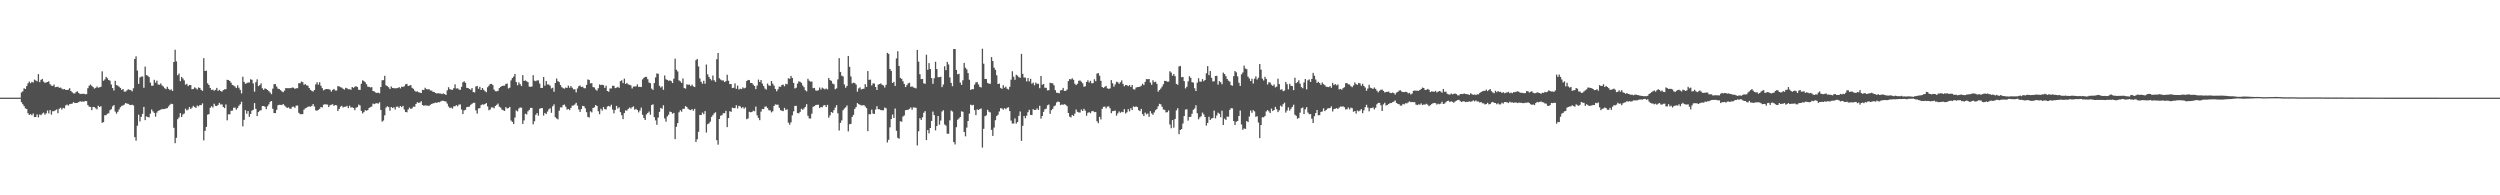 <svg xmlns="http://www.w3.org/2000/svg" width="1920" height="150"><path fill="#4f4f4f" d="M0 75h1v1H0zM1 75h1v1H1zM2 75h1v1H2zM3 75h1v1H3zM4 75h1v1H4zM5 75h1v1H5zM6 75h1v1H6zM7 75h1v1H7zM8 75h1v1H8zM9 75h1v1H9zM10 75h1v1H10zM11 75h1v1H11zM12 75h1v1H12zM13 75h1v1H13zM14 75h1v1H14zM15 74.945h1v1H15zM16 70.979h1v7.519H16zM17 70.125h1v9.879H17zM18 67.772h1v13.685H18zM19 68.367h1v14.816H19zM20 66.161h1v17.549H20zM21 64.073h1v22.863H21zM22 62.595h1v25.697H22zM23 63.888h1v23.802H23zM24 62.819h1v25.706H24zM25 63.393h1v23.804H25zM26 61.141h1v28.814H26zM27 61.777h1v28.013H27zM28 62.464h1v25.381H28zM29 56.93h1v33.225H29zM30 63.075h1v24.9H30zM31 61.349h1v27.132H31zM32 60.59h1v26.674H32zM33 62.663h1v23.799H33zM34 63.645h1v24.406H34zM35 63.274h1v23.818H35zM36 62.954h1v21.943H36zM37 62.425h1v24.662H37zM38 64.68h1v19.828H38zM39 65.719h1v22.346H39zM40 66h1v19.428H40zM41 64.945h1v20.451H41zM42 66.991h1v17.72H42zM43 66.779h1v17.304H43zM44 66.536h1v20.41H44zM45 67.438h1v16.139H45zM46 67.202h1v15.525H46zM47 68.06h1v16.049H47zM48 68.671h1v14.15H48zM49 68.33h1v14.93H49zM50 69.093h1v11.852H50zM51 69.141h1v11.19H51zM52 68.88h1v12.197H52zM53 67.756h1v12.307H53zM54 69.903h1v9.92H54zM55 70.894h1v8.627H55zM56 71.672h1v6.766H56zM57 71.793h1v7.375H57zM58 70.564h1v8.565H58zM59 70.141h1v8.826H59zM60 71.427h1v7.004H60zM61 72.224h1v5.502H61zM62 72.061h1v6.077H62zM63 72.105h1v5.821H63zM64 71.951h1v6.171H64zM65 72.414h1v5.079H65zM66 72.224h1v5.438H66zM67 67.742h1v12.93H67zM68 65.865h1v16.1H68zM69 64.929h1v17.182H69zM70 65.87h1v18.693H70zM71 66.847h1v15.26H71zM72 68.035h1v14.25H72zM73 67.465h1v15.681H73zM74 66.392h1v17.622H74zM75 67.394h1v13.827H75zM76 67.023h1v15.154H76zM77 66.646h1v14.894H77zM78 54.765h1v39.535H78zM79 62.027h1v31.756H79zM80 61.047h1v27.482H80zM81 59.035h1v29.441H81zM82 60.111h1v27.26H82zM83 61.43h1v25.571H83zM84 62.006h1v22.699H84zM85 64.929h1v18.938H85zM86 67.568h1v14.115H86zM87 69.498h1v11.215H87zM88 62.045h1v23.68H88zM89 65.339h1v21.968H89zM90 65.804h1v20.085H90zM91 66.598h1v17.471H91zM92 67.516h1v14.871H92zM93 69.088h1v12.213H93zM94 68.365h1v12.625H94zM95 70.292h1v10.053H95zM96 70.374h1v8.723H96zM97 69.365h1v10.188H97zM98 68.571h1v11.192H98zM99 68.958h1v11.538H99zM100 69.246h1v11.481H100zM101 70.159h1v10.245H101zM102 67.776h1v13.223H102zM103 45.298h1v60.018H103zM104 43.279h1v64.747H104zM105 54.181h1v42.392H105zM106 64.435h1v23.61H106zM107 59.457h1v33.825H107zM108 58.9h1v30.794H108zM109 58.662h1v28.773H109zM110 67.399h1v14.708H110zM111 51.155h1v41.119H111zM112 57.706h1v31.673H112zM113 58.111h1v31.797H113zM114 59.209h1v30.973H114zM115 63.435h1v23.854H115zM116 65.829h1v18.231H116zM117 65.81h1v19.737H117zM118 61.281h1v25.45H118zM119 63.469h1v26.061H119zM120 61.97h1v24.486H120zM121 64.87h1v20.272H121zM122 65.083h1v19.636H122zM123 64.05h1v20.188H123zM124 65.636h1v18.041H124zM125 66.467h1v17.414H125zM126 67.747h1v15.926H126zM127 68.452h1v14.866H127zM128 66.682h1v16.342H128zM129 68.264h1v13.477H129zM130 69.214h1v11.263H130zM131 68.623h1v11.051H131zM132 69.855h1v10.064H132zM133 47.612h1v50.533H133zM134 38.189h1v71.804H134zM135 47.15h1v58.661H135zM136 57.795h1v33.763H136zM137 56.543h1v33.648H137zM138 62.286h1v24.587H138zM139 59.138h1v30.712H139zM140 60.249h1v27.636H140zM141 61.766h1v25.422H141zM142 65.012h1v18.51H142zM143 64.384h1v20.405H143zM144 66.165h1v17.993H144zM145 65.284h1v16.999H145zM146 65.346h1v18.412H146zM147 68.573h1v14.099H147zM148 68.324h1v12.973H148zM149 67.053h1v15.198H149zM150 67.763h1v15.152H150zM151 68.703h1v12.328H151zM152 67.168h1v14.53H152zM153 67.538h1v13.152H153zM154 69.019h1v11.71H154zM155 69.717h1v9.68H155zM156 44.637h1v63.214H156zM157 54.527h1v46.001H157zM158 54.275h1v43.198H158zM159 63.977h1v24.072H159zM160 65.261h1v22.374H160zM161 67.516h1v15.262H161zM162 69.061h1v12.502H162zM163 68.804h1v13.765H163zM164 69.674h1v9.991H164zM165 68.951h1v12.346H165zM166 67.486h1v13.994H166zM167 69.731h1v10.847H167zM168 68.99h1v10.018H168zM169 69.903h1v10.359H169zM170 70.377h1v9.803H170zM171 69.15h1v13.017H171zM172 68.589h1v14.456H172zM173 68.507h1v11.701H173zM174 61.283h1v31.14H174zM175 61.459h1v26.354H175zM176 62.183h1v25.649H176zM177 63.549h1v21.561H177zM178 65.213h1v19.714H178zM179 65.698h1v17.02H179zM180 66.456h1v16.184H180zM181 67.625h1v16.587H181zM182 65.511h1v17.496H182zM183 67.385h1v13.802H183zM184 69.04h1v11.044H184zM185 71.716h1v6.409H185zM186 58.921h1v38.08H186zM187 62.865h1v29.178H187zM188 64.368h1v20.263H188zM189 63.915h1v23.429H189zM190 63.354h1v21.932H190zM191 63.377h1v26.326H191zM192 60.894h1v26.661H192zM193 61.281h1v23.706H193zM194 64.055h1v20.272H194zM195 70.395h1v8.826H195zM196 63.116h1v20.474H196zM197 60.928h1v28.196H197zM198 66.14h1v19.943H198zM199 65.364h1v19.673H199zM200 63.984h1v20.625H200zM201 67.774h1v13.701H201zM202 69.042h1v12.369H202zM203 67.861h1v14.108H203zM204 68.344h1v15.539H204zM205 69.088h1v12.527H205zM206 70.031h1v10.137H206zM207 71.043h1v7.127H207zM208 72.345h1v5.225H208zM209 68.09h1v15.484H209zM210 64.68h1v22.174H210zM211 64.556h1v22.33H211zM212 66.47h1v17.844H212zM213 68.111h1v12.751H213zM214 68.39h1v12.115H214zM215 69.234h1v11.325H215zM216 70.184h1v10.513H216zM217 70.818h1v9.059H217zM218 69.559h1v11.469H218zM219 67.641h1v14.326H219zM220 67.74h1v15.258H220zM221 67.751h1v14.662H221zM222 67.715h1v15.633H222zM223 67.655h1v15.965H223zM224 67.17h1v14.85H224zM225 67.383h1v14.559H225zM226 68.253h1v14.591H226zM227 67.728h1v13.424H227zM228 67.781h1v13.248H228zM229 63.899h1v22.71H229zM230 63.961h1v23.735H230zM231 62.631h1v25.065H231zM232 63.075h1v24.543H232zM233 65.101h1v19.139H233zM234 64.59h1v18.585H234zM235 65.52h1v17.23H235zM236 65.863h1v16.184H236zM237 67.584h1v14.15H237zM238 69.026h1v12.927H238zM239 69.768h1v11.481H239zM240 70.308h1v9.62H240zM241 69.118h1v12.584H241zM242 64.819h1v19.911H242zM243 63.107h1v21.952H243zM244 65.002h1v19.38H244zM245 63.178h1v20.435H245zM246 65.82h1v16.358H246zM247 67.701h1v14.884H247zM248 69.374h1v11.037H248zM249 68.754h1v11.309H249zM250 68.34h1v11.813H250zM251 68.422h1v11.902H251zM252 68.525h1v13.692H252zM253 68.923h1v11.875H253zM254 70.347h1v10.087H254zM255 69.012h1v11.076H255zM256 68.296h1v13.012H256zM257 69.493h1v11.172H257zM258 69.521h1v11.378H258zM259 66.216h1v19.075H259zM260 66.291h1v17.432H260zM261 66.948h1v15.008H261zM262 67.321h1v13.944H262zM263 68.2h1v14.349H263zM264 68.816h1v13.227H264zM265 67.406h1v14.553H265zM266 67.811h1v13.504H266zM267 68.543h1v14.472H267zM268 68.44h1v12.758H268zM269 68.967h1v13.598H269zM270 66.801h1v15.603H270zM271 67.49h1v15.45H271zM272 66.637h1v18.006H272zM273 66.197h1v16.493H273zM274 66.843h1v15.452H274zM275 68.896h1v11.46H275zM276 69.056h1v11.943H276zM277 64.286h1v20.865H277zM278 61.67h1v25.436H278zM279 62.249h1v23.87H279zM280 63.155h1v21.437H280zM281 64.643h1v20.465H281zM282 66.566h1v17.97H282zM283 66.698h1v16.196H283zM284 67.154h1v15.141H284zM285 66.92h1v14.871H285zM286 69.894h1v9.668H286zM287 70.244h1v9.732H287zM288 71.011h1v8.434H288zM289 71.439h1v7.787H289zM290 71.098h1v8.517H290zM291 71.69h1v6.825H291zM292 66.827h1v17.599H292zM293 61.649h1v31.779H293zM294 61.544h1v31.048H294zM295 58.207h1v30.362H295zM296 65.517h1v17.125H296zM297 66.222h1v15.386H297zM298 67.03h1v15.225H298zM299 68.427h1v16.56H299zM300 66.389h1v15.798H300zM301 67.552h1v15.431H301zM302 67.719h1v14.674H302zM303 67.813h1v16.326H303zM304 67.793h1v14.193H304zM305 67.584h1v14.294H305zM306 66.852h1v15.988H306zM307 67.873h1v13.52H307zM308 66.538h1v15.766H308zM309 66.763h1v14.55H309zM310 66.238h1v17.906H310zM311 64.714h1v21.316H311zM312 64.428h1v21.859H312zM313 66.069h1v18.025H313zM314 65.664h1v16.976H314zM315 65.327h1v18.315H315zM316 67.445h1v15.743H316zM317 68.184h1v13.708H317zM318 69.624h1v12.374H318zM319 70.443h1v9.423H319zM320 70.155h1v8.4H320zM321 70.85h1v8.125H321zM322 71.127h1v7.695H322zM323 71.459h1v6.303H323zM324 68.953h1v11.68H324zM325 69.159h1v12.099H325zM326 67.362h1v13.548H326zM327 68.408h1v12.637H327zM328 68.669h1v12.497H328zM329 68.461h1v12.891H329zM330 69.473h1v10.998H330zM331 69.571h1v10.265H331zM332 70.461h1v9.02H332zM333 70.672h1v8.46H333zM334 71.411h1v7.317H334zM335 71.821h1v7.214H335zM336 71.519h1v6.878H336zM337 71.803h1v6.809H337zM338 71.841h1v6.102H338zM339 72.269h1v5.102H339zM340 71.727h1v5.695H340zM341 72.253h1v5.534H341zM342 72.899h1v5.09H342zM343 69.367h1v10.204H343zM344 66.975h1v14.779H344zM345 68.397h1v14.607H345zM346 68.912h1v13.664H346zM347 69.003h1v14.413H347zM348 67.747h1v13.946H348zM349 64.776h1v16.773H349zM350 67.982h1v12.795H350zM351 67.804h1v13.818H351zM352 68.749h1v11.604H352zM353 68.994h1v11.176H353zM354 66.66h1v17.482H354zM355 63.185h1v24.422H355zM356 62.485h1v22.298H356zM357 63.611h1v20.698H357zM358 67.465h1v14.788H358zM359 67.584h1v14.486H359zM360 68.312h1v13.621H360zM361 68.937h1v11.593H361zM362 67.621h1v12.103H362zM363 70.729h1v8.27H363zM364 70.949h1v7.974H364zM365 66.403h1v18.363H365zM366 66.012h1v21.296H366zM367 68.184h1v15.116H367zM368 66.673h1v16.395H368zM369 69.099h1v11.637H369zM370 67.58h1v12.554H370zM371 68.939h1v11.499H371zM372 70.061h1v9.794H372zM373 70.802h1v8.336H373zM374 67.042h1v14.688H374zM375 65.804h1v18.869H375zM376 64.508h1v19.538H376zM377 64.405h1v18.086H377zM378 65.373h1v17.091H378zM379 68.806h1v14.404H379zM380 70.058h1v11.325H380zM381 70.134h1v10.407H381zM382 69.736h1v9.849H382zM383 67.651h1v14.326H383zM384 66.753h1v15.869H384zM385 66.06h1v18.096H385zM386 65.774h1v18.917H386zM387 65.806h1v19.412H387zM388 64.497h1v17.784H388zM389 64.08h1v19.279H389zM390 67.941h1v15.049H390zM391 67.348h1v14.747H391zM392 61.759h1v30.817H392zM393 59.908h1v33.703H393zM394 58.763h1v36.494H394zM395 56.772h1v33.568H395zM396 63.034h1v21.783H396zM397 65.497h1v20.069H397zM398 63.302h1v19.977H398zM399 64.714h1v17.826H399zM400 66.101h1v16.654H400zM401 57.685h1v37.487H401zM402 62.162h1v30.284H402zM403 61.759h1v25.592H403zM404 62.423h1v25.489H404zM405 63.139h1v22.383H405zM406 66.52h1v17.867H406zM407 66.648h1v16.219H407zM408 66.405h1v16.509H408zM409 57.749h1v37.716H409zM410 61.965h1v31.172H410zM411 62.384h1v25.805H411zM412 61.686h1v25.164H412zM413 61.734h1v27.084H413zM414 64.224h1v19.348H414zM415 67.596h1v15.379H415zM416 67.504h1v15.573H416zM417 59.161h1v29.599H417zM418 65.769h1v20.968H418zM419 62.199h1v25.397H419zM420 64.815h1v20.893H420zM421 64.945h1v19.059H421zM422 65.799h1v17.327H422zM423 67.944h1v18.698H423zM424 67.367h1v14.257H424zM425 70.432h1v9.751H425zM426 63.714h1v26.358H426zM427 60.324h1v30.632H427zM428 62.327h1v29.396H428zM429 63.089h1v21.913H429zM430 65.323h1v17.159H430zM431 66.969h1v15.502H431zM432 67.728h1v12.955H432zM433 68.122h1v12.161H433zM434 67.25h1v14.699H434zM435 67.534h1v16.649H435zM436 65.746h1v17.949H436zM437 67.376h1v17.201H437zM438 66.08h1v16.823H438zM439 67.36h1v13.811H439zM440 68.607h1v12.399H440zM441 68.562h1v11.682H441zM442 70.974h1v7.995H442zM443 67.964h1v13.211H443zM444 66.183h1v17.91H444zM445 65.655h1v20.293H445zM446 66.82h1v16.967H446zM447 66.634h1v14.694H447zM448 67.676h1v13.875H448zM449 67.822h1v15.303H449zM450 65.176h1v21.019H450zM451 61.047h1v28.725H451zM452 61.388h1v28.908H452zM453 64.062h1v21.506H453zM454 63.844h1v22.479H454zM455 66.85h1v16.107H455zM456 67.152h1v15.267H456zM457 68.745h1v11.911H457zM458 69.612h1v11.79H458zM459 67.756h1v17.677H459zM460 64.815h1v22.877H460zM461 65.355h1v18.144H461zM462 65.101h1v19.851H462zM463 65.387h1v16.883H463zM464 67.458h1v16.42H464zM465 65.824h1v18.203H465zM466 69.894h1v11.93H466zM467 70.436h1v10.945H467zM468 67.962h1v13.976H468zM469 67.923h1v12.495H469zM470 65.916h1v18.276H470zM471 65.895h1v21.126H471zM472 67.701h1v16.777H472zM473 67.344h1v13.953H473zM474 66.648h1v16.718H474zM475 67.502h1v14.919H475zM476 62.309h1v23.788H476zM477 61.622h1v26.876H477zM478 63.835h1v27.665H478zM479 60.402h1v26.45H479zM480 64.522h1v20.259H480zM481 63.707h1v21.293H481zM482 64.819h1v18.84H482zM483 65.147h1v17.436H483zM484 65.598h1v17.828H484zM485 67.948h1v14.383H485zM486 66.508h1v15.223H486zM487 66.364h1v17.935H487zM488 66.371h1v17.237H488zM489 64.826h1v19.7H489zM490 66.726h1v19.577H490zM491 66.687h1v18.196H491zM492 66.843h1v15.811H492zM493 60.956h1v27.228H493zM494 59.795h1v30.799H494zM495 59.054h1v33.108H495zM496 59.024h1v28.91H496zM497 60.814h1v25.985H497zM498 63.38h1v22.314H498zM499 63.915h1v24.184H499zM500 68.067h1v12.614H500zM501 69.035h1v11.076H501zM502 63.787h1v26.187H502zM503 59.464h1v32.978H503zM504 56.371h1v39.46H504zM505 56.68h1v33.614H505zM506 65.826h1v20.11H506zM507 67.218h1v15.699H507zM508 66.307h1v17.235H508zM509 68.992h1v11.859H509zM510 57.951h1v33.028H510zM511 60.926h1v32.511H511zM512 61.411h1v28.038H512zM513 62.045h1v26.093H513zM514 61.702h1v24.033H514zM515 62.292h1v23.783H515zM516 63.808h1v23.557H516zM517 60.471h1v26.265H517zM518 45.055h1v61.79H518zM519 53.54h1v43.797H519zM520 54.895h1v39.627H520zM521 61.697h1v24.575H521zM522 62.512h1v22.172H522zM523 63.691h1v22.049H523zM524 60.187h1v23.426H524zM525 67.623h1v15.951H525zM526 68.065h1v13.422H526zM527 64.76h1v17.471H527zM528 65.133h1v18.441H528zM529 64.909h1v19.343H529zM530 66.096h1v18.416H530zM531 64.957h1v18.853H531zM532 66.286h1v18.764H532zM533 66.859h1v16.764H533zM534 46.248h1v62.79H534zM535 45.268h1v61.685H535zM536 50.983h1v50.245H536zM537 60.276h1v28.009H537zM538 62.769h1v25.594H538zM539 64.318h1v22.136H539zM540 62.027h1v25.697H540zM541 64.309h1v21.041H541zM542 49.546h1v52.236H542zM543 57.108h1v38.265H543zM544 59.065h1v35.724H544zM545 60.617h1v32.843H545zM546 61.768h1v27.979H546zM547 58.003h1v30.455H547zM548 61.626h1v25.45H548zM549 62.899h1v23.298H549zM550 45.479h1v62.172H550zM551 40.716h1v70.375H551zM552 60.086h1v31.286H552zM553 61.127h1v27.741H553zM554 61.858h1v26.564H554zM555 61.75h1v25.239H555zM556 63.034h1v23.88H556zM557 62.354h1v22.767H557zM558 57.381h1v40.266H558zM559 62.027h1v28.654H559zM560 64.581h1v20.833H560zM561 64.547h1v21.387H561zM562 67.635h1v15.065H562zM563 67.362h1v15.674H563zM564 64.037h1v18.984H564zM565 68.184h1v12.683H565zM566 65.758h1v17.544H566zM567 68.706h1v12.568H567zM568 68.122h1v13.596H568zM569 68.436h1v14.69H569zM570 67.124h1v15.095H570zM571 67.907h1v15.621H571zM572 67.374h1v15.118H572zM573 62.26h1v29.291H573zM574 61.393h1v29.579H574zM575 61.535h1v24.346H575zM576 63.689h1v22.564H576zM577 63.746h1v22.259H577zM578 64.952h1v20.018H578zM579 66.055h1v19.423H579zM580 68.438h1v13.436H580zM581 65.698h1v22.932H581zM582 61.114h1v29.439H582zM583 62.924h1v29.375H583zM584 61.43h1v24.273H584zM585 64.188h1v19.547H585zM586 66.023h1v17.771H586zM587 68.005h1v13.928H587zM588 68.804h1v12.98H588zM589 64.178h1v18.844H589zM590 65.563h1v19.146H590zM591 65.925h1v18.878H591zM592 62.201h1v24.108H592zM593 64.256h1v21.206H593zM594 65.813h1v15.603H594zM595 68.287h1v11.872H595zM596 70.088h1v10.341H596zM597 68.559h1v11.84H597zM598 66.525h1v16.29H598zM599 66.666h1v17.906H599zM600 65.234h1v19.876H600zM601 64.97h1v20.364H601zM602 66.245h1v16.58H602zM603 64.348h1v20.124H603zM604 64.739h1v19.24H604zM605 60.093h1v34.111H605zM606 60.528h1v35.26H606zM607 58.305h1v35.644H607zM608 59.928h1v28.645H608zM609 63.65h1v21.831H609zM610 67.93h1v13.404H610zM611 67.387h1v13.93H611zM612 64.204h1v22.57H612zM613 62.439h1v24.662H613zM614 62.823h1v23.095H614zM615 63.643h1v19.879H615zM616 65.632h1v18.672H616zM617 66.994h1v16.287H617zM618 69.317h1v12.772H618zM619 70.125h1v9.904H619zM620 60.542h1v28.325H620zM621 62.002h1v28.954H621zM622 62.725h1v28.309H622zM623 62.643h1v24.642H623zM624 67.749h1v14.28H624zM625 67.477h1v14.051H625zM626 69.443h1v11.27H626zM627 69.727h1v10.762H627zM628 69.285h1v11.151H628zM629 67.207h1v15.805H629zM630 68.752h1v13.39H630zM631 67.259h1v15.187H631zM632 67.982h1v12.994H632zM633 68.603h1v12.092H633zM634 67.932h1v14.241H634zM635 68.665h1v11.87H635zM636 59.846h1v30.558H636zM637 61.482h1v27.153H637zM638 62.093h1v23.969H638zM639 64.16h1v22.472H639zM640 64.735h1v19.872H640zM641 68.525h1v14.115H641zM642 67.863h1v12.909H642zM643 60.963h1v26.052H643zM644 44.632h1v55.621H644zM645 55.227h1v39.153H645zM646 58.12h1v34.365H646zM647 58.704h1v26.001H647zM648 64.881h1v18.448H648zM649 67.36h1v15.056H649zM650 66h1v14.999H650zM651 42.961h1v57.977H651zM652 51.286h1v44.166H652zM653 58.704h1v36.434H653zM654 64.041h1v25.763H654zM655 63.48h1v24.749H655zM656 63.817h1v19.819H656zM657 64.918h1v17.322H657zM658 70.418h1v8.762H658zM659 67.882h1v12.113H659zM660 67.088h1v13.376H660zM661 68.697h1v12.287H661zM662 68.287h1v12.639H662zM663 68.104h1v12.6H663zM664 64.636h1v17.109H664zM665 66.763h1v16.29H665zM666 54.57h1v46.13H666zM667 61.315h1v26.393H667zM668 61.118h1v26.626H668zM669 65.636h1v18.581H669zM670 64.062h1v23.147H670zM671 64.151h1v23.385H671zM672 66.806h1v17.32H672zM673 69.113h1v12.442H673zM674 64.996h1v18.846H674zM675 64.577h1v19.345H675zM676 64.071h1v20.522H676zM677 65.131h1v19.556H677zM678 65.6h1v19.08H678zM679 67.241h1v15.365H679zM680 65.11h1v18.098H680zM681 40.624h1v68.766H681zM682 41.384h1v65.969H682zM683 52.929h1v44.864H683zM684 54.417h1v37.011H684zM685 63.748h1v24.218H685zM686 62.821h1v27.789H686zM687 65.987h1v17.345H687zM688 44.836h1v55.628H688zM689 39.301h1v66.514H689zM690 50.684h1v55.839H690zM691 59.802h1v33.335H691zM692 60.576h1v32.93H692zM693 62.43h1v27.057H693zM694 64.481h1v24.182H694zM695 66.886h1v17.727H695zM696 65.376h1v19.041H696zM697 63.979h1v20.355H697zM698 63.581h1v19.968H698zM699 66.728h1v15.807H699zM700 66.3h1v17.981H700zM701 67.14h1v15.319H701zM702 67.408h1v15.187H702zM703 67.905h1v14.907H703zM704 38.345h1v73.378H704zM705 47.342h1v53.488H705zM706 57.01h1v33.747H706zM707 60.777h1v31.318H707zM708 60.651h1v29.476H708zM709 64.011h1v22.545H709zM710 64.357h1v20.982H710zM711 42.052h1v65.58H711zM712 53.632h1v46.281H712zM713 48.463h1v53.98H713zM714 52.995h1v45.285H714zM715 59.976h1v32.884H715zM716 64.339h1v21.392H716zM717 60.114h1v28.302H717zM718 47.401h1v52.767H718zM719 53.057h1v43.694H719zM720 59.294h1v29.783H720zM721 59.262h1v36.473H721zM722 58.949h1v33.607H722zM723 66.911h1v18.746H723zM724 64.941h1v19.762H724zM725 50.899h1v44.713H725zM726 53.929h1v42.564H726zM727 47.532h1v55.1H727zM728 49.505h1v53.266H728zM729 59.489h1v32.932H729zM730 63.638h1v21.252H730zM731 66.213h1v19.437H731zM732 37.64h1v71.483H732zM733 37.704h1v73.25H733zM734 53.728h1v43.96H734zM735 57.012h1v34.93H735zM736 56.687h1v34.294H736zM737 63.387h1v26.484H737zM738 65.236h1v20.282H738zM739 61.626h1v24.239H739zM740 48.299h1v53.021H740zM741 52.004h1v52.717H741zM742 53.281h1v44.697H742zM743 56.188h1v36.736H743zM744 61.242h1v26.011H744zM745 69.077h1v11.3H745zM746 68.401h1v12.525H746zM747 68.518h1v12.021H747zM748 64.959h1v19.62H748zM749 63.27h1v25.159H749zM750 63.041h1v21.002H750zM751 64.89h1v19.574H751zM752 66.728h1v17.024H752zM753 67.179h1v16.136H753zM754 37.413h1v75.924H754zM755 48.965h1v49.954H755zM756 60.645h1v28.602H756zM757 60.681h1v27.91H757zM758 63.645h1v20.7H758zM759 64.238h1v21.554H759zM760 64.371h1v21.964H760zM761 43.842h1v55.894H761zM762 46.87h1v57.53H762zM763 51.991h1v45.999H763zM764 53.584h1v38.753H764zM765 57.827h1v31.385H765zM766 64.508h1v23.612H766zM767 64.217h1v21.41H767zM768 67.461h1v15.619H768zM769 68.269h1v15.019H769zM770 65.444h1v18.782H770zM771 67.387h1v15.69H771zM772 66.511h1v17.343H772zM773 68.145h1v14.621H773zM774 68.747h1v13.646H774zM775 66.655h1v18.631H775zM776 61.169h1v31.437H776zM777 54.749h1v40.101H777zM778 58.871h1v36.022H778zM779 61.283h1v29.659H779zM780 57.39h1v37.523H780zM781 58.129h1v35.557H781zM782 59.276h1v29.682H782zM783 59.72h1v25.878H783zM784 41.393h1v66.78H784zM785 56.738h1v39.872H785zM786 59.473h1v29.629H786zM787 59.66h1v31.149H787zM788 62.508h1v26.313H788zM789 59.93h1v26.255H789zM790 62.535h1v21.81H790zM791 60.516h1v27.773H791zM792 64.245h1v24.129H792zM793 63.451h1v20.414H793zM794 65.508h1v18.911H794zM795 63.384h1v21.012H795zM796 64.382h1v18.856H796zM797 64.327h1v20.128H797zM798 67.744h1v13.504H798zM799 58.369h1v32.758H799zM800 65.009h1v24.056H800zM801 64.46h1v21.41H801zM802 67.394h1v16.542H802zM803 67.44h1v16.017H803zM804 69.418h1v11.501H804zM805 69.262h1v11.035H805zM806 63.551h1v23.877H806zM807 63.837h1v20.803H807zM808 63.977h1v19.631H808zM809 65.529h1v16.136H809zM810 69.244h1v11.707H810zM811 71.223h1v7.469H811zM812 71.278h1v6.642H812zM813 71.69h1v6.667H813zM814 69.418h1v11.316H814zM815 69.166h1v11.039H815zM816 67.484h1v12.989H816zM817 69.77h1v10.24H817zM818 69.798h1v10.707H818zM819 68.761h1v12.818H819zM820 62.26h1v24.541H820zM821 60.704h1v28.828H821zM822 60.958h1v29.258H822zM823 60.12h1v28.167H823zM824 61.304h1v27.807H824zM825 64.304h1v22.969H825zM826 65.307h1v18.814H826zM827 64.291h1v21.607H827zM828 61.997h1v24.39H828zM829 61.814h1v24.589H829zM830 62.73h1v21.369H830zM831 63.982h1v21.254H831zM832 66.637h1v16.935H832zM833 66.252h1v18.762H833zM834 63h1v25.887H834zM835 61.629h1v25.047H835zM836 63.309h1v22.82H836zM837 62.045h1v24.93H837zM838 64.021h1v21.481H838zM839 63.796h1v21.414H839zM840 60.867h1v25.319H840zM841 62.357h1v23.616H841zM842 56.513h1v36.555H842zM843 56.101h1v38.535H843zM844 58.143h1v31.586H844zM845 62.068h1v29.664H845zM846 66.811h1v16.819H846zM847 67.538h1v14.502H847zM848 66.682h1v15.166H848zM849 65.968h1v17.263H849zM850 67.854h1v14.01H850zM851 68.264h1v13.404H851zM852 67.907h1v15.244H852zM853 61.565h1v25.363H853zM854 63.963h1v21.431H854zM855 66.573h1v18.59H855zM856 64.842h1v20.119H856zM857 62.755h1v26.077H857zM858 63.148h1v23.932H858zM859 64.375h1v21.22H859zM860 63.165h1v23.465H860zM861 61.75h1v24.127H861zM862 64.387h1v21.783H862zM863 66.243h1v17.578H863zM864 65.279h1v21.902H864zM865 65.435h1v20.769H865zM866 66.186h1v17.679H866zM867 65.263h1v20.284H867zM868 66.797h1v16.29H868zM869 65.229h1v19.325H869zM870 68.486h1v13.285H870zM871 68.811h1v13.342H871zM872 67.296h1v14.443H872zM873 66.863h1v15.365H873zM874 66.817h1v17.816H874zM875 66.554h1v18.78H875zM876 65.861h1v17.757H876zM877 64.293h1v23.346H877zM878 65.307h1v23.85H878zM879 62.862h1v23.621H879zM880 60.745h1v27.061H880zM881 60.851h1v26.345H881zM882 60.679h1v29.064H882zM883 63.407h1v21.991H883zM884 65.144h1v21.994H884zM885 61.633h1v26.512H885zM886 63.107h1v23.287H886zM887 62.698h1v21.932H887zM888 64.387h1v19.277H888zM889 70.363h1v11.316H889zM890 69.166h1v10.554H890zM891 67.973h1v12.142H891zM892 66.508h1v15.525H892zM893 64.65h1v19.48H893zM894 62.093h1v22.264H894zM895 62.148h1v24.161H895zM896 62.748h1v23.417H896zM897 62.686h1v22.161H897zM898 54.719h1v40.913H898zM899 55.724h1v42.788H899zM900 58.177h1v34.033H900zM901 56.895h1v41.149H901zM902 58.511h1v32.85H902zM903 64.4h1v20.398H903zM904 65.064h1v18.089H904zM905 51.057h1v51.994H905zM906 50.581h1v49.281H906zM907 59.31h1v39.817H907zM908 59.079h1v35.791H908zM909 62.286h1v26.841H909zM910 67.914h1v16.281H910zM911 66.593h1v17.276H911zM912 62.528h1v30.082H912zM913 58.525h1v31.35H913zM914 59.731h1v29.959H914zM915 63.105h1v24.244H915zM916 63.444h1v20.902H916zM917 67.799h1v15.571H917zM918 69.889h1v11.023H918zM919 63.469h1v23.545H919zM920 60.132h1v31.518H920zM921 62.622h1v27.526H921zM922 62.764h1v26.514H922zM923 60.748h1v25.745H923zM924 62.352h1v25.441H924zM925 61.432h1v28.448H925zM926 56.275h1v40.206H926zM927 50.8h1v43.637H927zM928 57.687h1v31.968H928zM929 54.508h1v37.599H929zM930 59.77h1v31.268H930zM931 62.565h1v28.045H931zM932 62.434h1v22.527H932zM933 58.374h1v32.518H933zM934 58.202h1v30.492H934zM935 64.98h1v21.57H935zM936 62.313h1v25.097H936zM937 63.148h1v26.86H937zM938 64.732h1v20.314H938zM939 55.76h1v40.243H939zM940 56.811h1v34.324H940zM941 58.546h1v33.557H941zM942 60.647h1v28.927H942zM943 61.972h1v27.704H943zM944 62.72h1v21.641H944zM945 65.378h1v17.656H945zM946 65.84h1v17.416H946zM947 58.509h1v34.541H947zM948 54.593h1v41.405H948zM949 55.575h1v37.929H949zM950 58.667h1v34.269H950zM951 63.556h1v25.548H951zM952 66.005h1v18.862H952zM953 57.069h1v38.521H953zM954 55.653h1v44.022H954zM955 50.4h1v48.222H955zM956 52.643h1v46.391H956zM957 53.133h1v39.863H957zM958 58.829h1v34.898H958zM959 60.274h1v29.24H959zM960 62.24h1v22.641H960zM961 60.491h1v26.132H961zM962 64.142h1v20.51H962zM963 60.48h1v25.049H963zM964 58.642h1v31.133H964zM965 61.07h1v28.173H965zM966 59.686h1v34.422H966zM967 49.159h1v56.915H967zM968 53.503h1v42.483H968zM969 60.315h1v29.725H969zM970 61.773h1v28.334H970zM971 58.992h1v30.137H971zM972 60.619h1v24.969H972zM973 64.881h1v19.668H973zM974 63.11h1v22.422H974zM975 63.462h1v23.378H975zM976 65.014h1v18.402H976zM977 65.964h1v19.332H977zM978 64.948h1v19.508H978zM979 67.12h1v14.951H979zM980 66.488h1v17.411H980zM981 60.411h1v25.701H981zM982 64.636h1v20.119H982zM983 68.932h1v12.19H983zM984 68.534h1v13.422H984zM985 70.031h1v10.007H985zM986 69.55h1v9.313H986zM987 62.945h1v23.552H987zM988 64.645h1v20.247H988zM989 68.665h1v13.756H989zM990 64.352h1v20.627H990zM991 65.877h1v17.633H991zM992 66.117h1v16.001H992zM993 69.241h1v11.176H993zM994 59.688h1v28.453H994zM995 63.86h1v25.1H995zM996 63.075h1v28.137H996zM997 61.638h1v28.947H997zM998 64.256h1v22.293H998zM999 66.92h1v16.237H999zM1000 67.783h1v14.827H1000zM1001 63.322h1v24.301H1001zM1002 60.686h1v23.275H1002zM1003 68.614h1v13.69H1003zM1004 61.686h1v24.72H1004zM1005 60.986h1v26.791H1005zM1006 62.917h1v24.621H1006zM1007 60.596h1v30.538H1007zM1008 55.98h1v38.476H1008zM1009 58.184h1v31.039H1009zM1010 61.105h1v25.734H1010zM1011 63.663h1v20.831H1011zM1012 62.771h1v25.736H1012zM1013 63.803h1v24.64H1013zM1014 65.197h1v20.755H1014zM1015 63.354h1v22.257H1015zM1016 64.636h1v18.54H1016zM1017 65.44h1v19.927H1017zM1018 66.538h1v17.924H1018zM1019 66.758h1v16.642H1019zM1020 66.939h1v16.141H1020zM1021 66.113h1v16.887H1021zM1022 67.438h1v14.264H1022zM1023 63.659h1v21.925H1023zM1024 65.353h1v18.416H1024zM1025 64.54h1v18.988H1025zM1026 65.533h1v17.469H1026zM1027 64.874h1v18.844H1027zM1028 68.633h1v14.04H1028zM1029 68.246h1v13.58H1029zM1030 68.898h1v13.046H1030zM1031 67.706h1v13.937H1031zM1032 66.962h1v15.36H1032zM1033 63.936h1v20.142H1033zM1034 63.739h1v20.192H1034zM1035 64.746h1v17.803H1035zM1036 64.925h1v19.089H1036zM1037 66.206h1v16.461H1037zM1038 66.966h1v16.12H1038zM1039 65.584h1v20.261H1039zM1040 63.274h1v21.996H1040zM1041 64.618h1v22.63H1041zM1042 65.112h1v19.794H1042zM1043 63.663h1v21.884H1043zM1044 64.055h1v20.803H1044zM1045 65.865h1v17.906H1045zM1046 64.288h1v22.669H1046zM1047 66.012h1v18.739H1047zM1048 67.227h1v15.125H1048zM1049 69.692h1v10.803H1049zM1050 68.017h1v14.578H1050zM1051 65.076h1v20.414H1051zM1052 67.314h1v15.756H1052zM1053 67.74h1v15.225H1053zM1054 68.285h1v14.175H1054zM1055 67.195h1v16.839H1055zM1056 68.255h1v14.466H1056zM1057 69.681h1v10.394H1057zM1058 70.901h1v8.137H1058zM1059 69.669h1v9.32H1059zM1060 68.955h1v11.879H1060zM1061 68.745h1v16.503H1061zM1062 69.768h1v10.389H1062zM1063 71.027h1v7.883H1063zM1064 70.605h1v10.428H1064zM1065 70.569h1v10.016H1065zM1066 70.285h1v9.657H1066zM1067 71.253h1v7.942H1067zM1068 71.548h1v7.59H1068zM1069 71.075h1v7.398H1069zM1070 71.48h1v6.528H1070zM1071 72.661h1v4.502H1071zM1072 71.13h1v7.908H1072zM1073 70.621h1v9.153H1073zM1074 69.58h1v10.426H1074zM1075 69.312h1v11.788H1075zM1076 70.299h1v10.794H1076zM1077 70.69h1v9.071H1077zM1078 70.782h1v9.414H1078zM1079 70.45h1v8.81H1079zM1080 70.722h1v8.677H1080zM1081 71.718h1v6.947H1081zM1082 71.267h1v6.601H1082zM1083 72.562h1v5.917H1083zM1084 71.853h1v6.496H1084zM1085 69.784h1v8.718H1085zM1086 69.55h1v8.938H1086zM1087 69.619h1v10.728H1087zM1088 69.681h1v11.083H1088zM1089 69.731h1v10.455H1089zM1090 69.047h1v11.357H1090zM1091 68.282h1v11.119H1091zM1092 67.225h1v13.47H1092zM1093 67.596h1v12.65H1093zM1094 69.097h1v11.243H1094zM1095 68.976h1v10.714H1095zM1096 68.324h1v12.135H1096zM1097 68.912h1v12.655H1097zM1098 70.686h1v10.087H1098zM1099 70.12h1v9.865H1099zM1100 70.292h1v8.993H1100zM1101 70.489h1v8.574H1101zM1102 69.763h1v9.446H1102zM1103 70.956h1v9.384H1103zM1104 70.335h1v9.311H1104zM1105 69.882h1v10.204H1105zM1106 70.237h1v9.334H1106zM1107 71.223h1v6.894H1107zM1108 68.353h1v11.511H1108zM1109 70.507h1v8.995H1109zM1110 70.39h1v8.091H1110zM1111 72.029h1v5.539H1111zM1112 72.437h1v4.921H1112zM1113 72.711h1v5.679H1113zM1114 71.784h1v5.972H1114zM1115 72.439h1v5.775H1115zM1116 72.112h1v6.78H1116zM1117 71.764h1v6.21H1117zM1118 72.256h1v5.12H1118zM1119 73.176h1v3.662H1119zM1120 73.272h1v3.376H1120zM1121 72.235h1v5.498H1121zM1122 72.134h1v6.226H1122zM1123 72.219h1v5.58H1123zM1124 71.713h1v6.134H1124zM1125 72.212h1v6.244H1125zM1126 72.301h1v5.946H1126zM1127 72.448h1v5.722H1127zM1128 72.885h1v4.971H1128zM1129 71.585h1v6.583H1129zM1130 72.395h1v5.374H1130zM1131 72.883h1v4.214H1131zM1132 72.478h1v5.441H1132zM1133 73.032h1v4.049H1133zM1134 72.386h1v5.601H1134zM1135 72.514h1v5.452H1135zM1136 71.354h1v7.439H1136zM1137 70.644h1v7.713H1137zM1138 70.095h1v9.206H1138zM1139 69.786h1v9.613H1139zM1140 69.8h1v10.442H1140zM1141 68.832h1v11.087H1141zM1142 69.983h1v8.97H1142zM1143 69.097h1v11.101H1143zM1144 68.337h1v11.575H1144zM1145 70.04h1v8.629H1145zM1146 70.997h1v7.295H1146zM1147 71.603h1v7.343H1147zM1148 69.69h1v9.428H1148zM1149 70.793h1v9.281H1149zM1150 69.93h1v9.435H1150zM1151 70.585h1v9.661H1151zM1152 70.47h1v9.65H1152zM1153 71.432h1v7.416H1153zM1154 70.736h1v8.817H1154zM1155 71.631h1v6.759H1155zM1156 71.191h1v7.185H1156zM1157 70.942h1v7.64H1157zM1158 70.523h1v8.608H1158zM1159 71.651h1v6.482H1159zM1160 71.143h1v7.549H1160zM1161 71.59h1v7.075H1161zM1162 70.683h1v8.338H1162zM1163 70.795h1v7.899H1163zM1164 70.445h1v8.322H1164zM1165 70.109h1v9.062H1165zM1166 70.484h1v8.238H1166zM1167 71.185h1v7.757H1167zM1168 71.288h1v7.679H1168zM1169 71.299h1v7.917H1169zM1170 71.638h1v7.585H1170zM1171 71.473h1v7.354H1171zM1172 69.944h1v9.05H1172zM1173 70.072h1v8.482H1173zM1174 71.075h1v8.029H1174zM1175 70.507h1v9.51H1175zM1176 70.081h1v10.451H1176zM1177 71.207h1v8.981H1177zM1178 71.629h1v9.137H1178zM1179 71.523h1v7.647H1179zM1180 70.898h1v7.375H1180zM1181 71.187h1v7.379H1181zM1182 71.436h1v6.814H1182zM1183 72.02h1v5.889H1183zM1184 71.198h1v7.267H1184zM1185 71.347h1v7.372H1185zM1186 70.621h1v8.821H1186zM1187 70.855h1v8.734H1187zM1188 70.377h1v10.81H1188zM1189 69.333h1v12.081H1189zM1190 69.96h1v10.716H1190zM1191 70.271h1v8.785H1191zM1192 70.232h1v8.988H1192zM1193 70.578h1v8.393H1193zM1194 69.475h1v9.547H1194zM1195 57.298h1v37.704H1195zM1196 59.024h1v34.548H1196zM1197 57.236h1v36.558H1197zM1198 59.056h1v30.595H1198zM1199 61.105h1v26.118H1199zM1200 63.341h1v23.319H1200zM1201 62.485h1v23.056H1201zM1202 66.28h1v18.911H1202zM1203 63.535h1v19.174H1203zM1204 66.383h1v15.736H1204zM1205 67.262h1v14.569H1205zM1206 66.776h1v14.861H1206zM1207 69.738h1v11.11H1207zM1208 69.333h1v12.131H1208zM1209 69.212h1v12.744H1209zM1210 67.566h1v12.57H1210zM1211 68.172h1v12.662H1211zM1212 70.248h1v11.012H1212zM1213 70.292h1v10.204H1213zM1214 71.381h1v6.903H1214zM1215 71.152h1v7.684H1215zM1216 70.18h1v8.821H1216zM1217 69.379h1v11.904H1217zM1218 68.671h1v11.403H1218zM1219 67.243h1v13.523H1219zM1220 67.271h1v14.15H1220zM1221 67.543h1v13.678H1221zM1222 67.733h1v13.278H1222zM1223 68.372h1v12.232H1223zM1224 69.212h1v11.467H1224zM1225 69.12h1v9.886H1225zM1226 68.456h1v10.877H1226zM1227 69.674h1v9.039H1227zM1228 65.376h1v17.057H1228zM1229 65.989h1v18.645H1229zM1230 66.019h1v17.574H1230zM1231 64.673h1v18.629H1231zM1232 66.827h1v15.727H1232zM1233 65.966h1v17.063H1233zM1234 66.817h1v17.48H1234zM1235 67.664h1v16.7H1235zM1236 68.962h1v13.889H1236zM1237 68.85h1v15.512H1237zM1238 68.534h1v13.426H1238zM1239 68.051h1v12.763H1239zM1240 68.85h1v12.076H1240zM1241 70.782h1v9.538H1241zM1242 70.436h1v8.487H1242zM1243 69.342h1v10.391H1243zM1244 70.466h1v9.068H1244zM1245 69.207h1v11.586H1245zM1246 70.917h1v8.407H1246zM1247 71.331h1v7.414H1247zM1248 72.059h1v6.48H1248zM1249 71.461h1v6.23H1249zM1250 72.171h1v5.933H1250zM1251 72.404h1v5.299H1251zM1252 72.773h1v5.241H1252zM1253 72.704h1v5.12H1253zM1254 73.155h1v3.93H1254zM1255 72.704h1v4.399H1255zM1256 72.677h1v4.404H1256zM1257 72.995h1v4.044H1257zM1258 73.096h1v3.566H1258zM1259 73.471h1v2.93H1259zM1260 73.569h1v2.898H1260zM1261 73.737h1v2.776H1261zM1262 73.924h1v2.101H1262zM1263 73.83h1v2.094H1263zM1264 73.89h1v2.737H1264zM1265 73.581h1v2.655H1265zM1266 72.205h1v5.811H1266zM1267 71.571h1v7.427H1267zM1268 70.763h1v8.631H1268zM1269 70.029h1v9.556H1269zM1270 69.473h1v10.643H1270zM1271 70.395h1v9.203H1271zM1272 69.34h1v11.101H1272zM1273 68.507h1v11.176H1273zM1274 69.074h1v10.032H1274zM1275 70.168h1v10.119H1275zM1276 69.477h1v10.867H1276zM1277 70.555h1v9.144H1277zM1278 70.727h1v8.869H1278zM1279 67.117h1v14.55H1279zM1280 67.667h1v14.102H1280zM1281 68.282h1v11.758H1281zM1282 68.188h1v13.548H1282zM1283 68.264h1v12.93H1283zM1284 68.692h1v13.898H1284zM1285 70.102h1v11.431H1285zM1286 70.69h1v10.462H1286zM1287 69.736h1v11.147H1287zM1288 69.152h1v11.93H1288zM1289 68.891h1v11.257H1289zM1290 69.58h1v11.957H1290zM1291 70.255h1v9.519H1291zM1292 68.822h1v10.137H1292zM1293 69.246h1v10.73H1293zM1294 69.857h1v10.332H1294zM1295 69.356h1v10.975H1295zM1296 66.662h1v13.488H1296zM1297 67.85h1v14.129H1297zM1298 67.282h1v16.75H1298zM1299 70.232h1v10.735H1299zM1300 69.997h1v9.414H1300zM1301 68.905h1v10.343H1301zM1302 70.129h1v9.185H1302zM1303 70.773h1v8.643H1303zM1304 70.139h1v9.709H1304zM1305 69.445h1v9.737H1305zM1306 70.308h1v8.531H1306zM1307 71.276h1v7.487H1307zM1308 71.347h1v7.505H1308zM1309 71.223h1v6.814H1309zM1310 71.022h1v7.171H1310zM1311 71.125h1v6.585H1311zM1312 72.462h1v5.324H1312zM1313 72.395h1v4.823H1313zM1314 72.459h1v4.399H1314zM1315 73.299h1v3.422H1315zM1316 73.238h1v3.52H1316zM1317 73.116h1v3.552H1317zM1318 73.19h1v3.669H1318zM1319 73.19h1v3.891H1319zM1320 73.242h1v3.8H1320zM1321 71.965h1v7.173H1321zM1322 71.338h1v7.146H1322zM1323 71.761h1v6.709H1323zM1324 71.425h1v6.869H1324zM1325 71.498h1v7.368H1325zM1326 71.933h1v6.159H1326zM1327 71.738h1v6.162H1327zM1328 72.018h1v6.322H1328zM1329 72.267h1v5.596H1329zM1330 72.677h1v5.214H1330zM1331 72.638h1v5.061H1331zM1332 72.871h1v3.944H1332zM1333 73.277h1v3.507H1333zM1334 73.67h1v2.602H1334zM1335 73.272h1v3.378H1335zM1336 73.334h1v2.891H1336zM1337 73.549h1v2.811H1337zM1338 72.771h1v4.282H1338zM1339 72.514h1v5.074H1339zM1340 72.574h1v4.981H1340zM1341 72.437h1v5.992H1341zM1342 70.997h1v7.718H1342zM1343 70.129h1v7.315H1343zM1344 69.198h1v9.549H1344zM1345 68.427h1v10.373H1345zM1346 69.653h1v9.407H1346zM1347 70.601h1v8.299H1347zM1348 71.011h1v7.51H1348zM1349 70.816h1v7.814H1349zM1350 71.981h1v6.546H1350zM1351 71.368h1v7.384H1351zM1352 70.345h1v8.988H1352zM1353 69.633h1v10.405H1353zM1354 69.218h1v10.634H1354zM1355 71.384h1v8.46H1355zM1356 71.068h1v10.092H1356zM1357 70.706h1v8.519H1357zM1358 70.901h1v8.087H1358zM1359 71.464h1v9.121H1359zM1360 71.777h1v7.192H1360zM1361 71.329h1v7.464H1361zM1362 71.155h1v8.176H1362zM1363 69.83h1v10.243H1363zM1364 69.2h1v11.382H1364zM1365 69.443h1v11.149H1365zM1366 70.61h1v8.569H1366zM1367 70.963h1v8.92H1367zM1368 70.837h1v8.883H1368zM1369 69.946h1v9.696H1369zM1370 70.525h1v8.654H1370zM1371 69.003h1v11.398H1371zM1372 68.93h1v11.014H1372zM1373 66.875h1v12.261H1373zM1374 68.79h1v11.158H1374zM1375 69.875h1v9.819H1375zM1376 70.493h1v9.187H1376zM1377 69.923h1v9.67H1377zM1378 69.509h1v9.95H1378zM1379 70.113h1v10.037H1379zM1380 71.441h1v8.693H1380zM1381 69.621h1v9.641H1381zM1382 69.134h1v9.991H1382zM1383 70.381h1v8.606H1383zM1384 70.329h1v8.144H1384zM1385 70.024h1v8.817H1385zM1386 71.313h1v6.786H1386zM1387 70.85h1v7.349H1387zM1388 71.18h1v7.093H1388zM1389 71.674h1v6.94H1389zM1390 71.363h1v6.992H1390zM1391 71.803h1v5.626H1391zM1392 72.656h1v5.116H1392zM1393 72.901h1v4.369H1393zM1394 72.432h1v4.555H1394zM1395 72.617h1v4.825H1395zM1396 71.123h1v7.892H1396zM1397 70.223h1v8.18H1397zM1398 71.922h1v6.423H1398zM1399 72.242h1v5.898H1399zM1400 72.347h1v5.983H1400zM1401 72.047h1v5.736H1401zM1402 71.77h1v6.429H1402zM1403 72.677h1v5.054H1403zM1404 72.59h1v5.237H1404zM1405 72.791h1v5.203H1405zM1406 72.915h1v4.5H1406zM1407 73.203h1v4.09H1407zM1408 72.304h1v5.026H1408zM1409 72.187h1v4.825H1409zM1410 72.968h1v3.651H1410zM1411 72.906h1v3.822H1411zM1412 72.915h1v4.262H1412zM1413 72.079h1v5.83H1413zM1414 72.478h1v5.017H1414zM1415 71.995h1v5.605H1415zM1416 72.269h1v6.068H1416zM1417 71.187h1v7.137H1417zM1418 69.347h1v8.737H1418zM1419 69.379h1v9.393H1419zM1420 70.589h1v8.178H1420zM1421 70.367h1v8.201H1421zM1422 70.301h1v8.281H1422zM1423 70.985h1v7.716H1423zM1424 71.198h1v7.102H1424zM1425 71.441h1v6.853H1425zM1426 70.66h1v8.585H1426zM1427 70.901h1v7.897H1427zM1428 69.191h1v11.19H1428zM1429 71.494h1v7.615H1429zM1430 72.02h1v6.732H1430zM1431 71.622h1v7.636H1431zM1432 71.542h1v6.903H1432zM1433 72.182h1v6.461H1433zM1434 71.976h1v5.976H1434zM1435 71.697h1v6.173H1435zM1436 71.578h1v6.745H1436zM1437 71.175h1v6.972H1437zM1438 71.759h1v6.033H1438zM1439 72.201h1v5.583H1439zM1440 72.423h1v5.642H1440zM1441 72.931h1v4.344H1441zM1442 72.297h1v5.505H1442zM1443 72.956h1v4.923H1443zM1444 72.828h1v4.472H1444zM1445 72.569h1v4.447H1445zM1446 72.663h1v4.303H1446zM1447 72.963h1v3.845H1447zM1448 73.286h1v3.639H1448zM1449 73.382h1v3.504H1449zM1450 73.416h1v3.264H1450zM1451 73.247h1v3.145H1451zM1452 73.244h1v3.12H1452zM1453 73.629h1v2.664H1453zM1454 73.883h1v2.346H1454zM1455 73.46h1v2.806H1455zM1456 73.675h1v2.488H1456zM1457 73.954h1v2.255H1457zM1458 73.833h1v2.197H1458zM1459 73.943h1v2.065H1459zM1460 73.553h1v2.509H1460zM1461 74.155h1v1.82H1461zM1462 73.968h1v1.966H1462zM1463 74.128h1v1.881H1463zM1464 74.1h1v2.188H1464zM1465 73.984h1v1.941H1465zM1466 74.014h1v1.87H1466zM1467 74.068h1v1.733H1467zM1468 74.254h1v1.561H1468zM1469 74.325h1v1.41H1469zM1470 73.933h1v2.126H1470zM1471 73.84h1v2.646H1471zM1472 73.553h1v2.818H1472zM1473 73.4h1v3.516H1473zM1474 73.272h1v3.804H1474zM1475 73.148h1v4.475H1475zM1476 72.899h1v4.601H1476zM1477 72.301h1v5.315H1477zM1478 72.251h1v5.15H1478zM1479 70.53h1v7.098H1479zM1480 70.757h1v6.72H1480zM1481 71.947h1v5.61H1481zM1482 72.21h1v5.663H1482zM1483 72.487h1v5.175H1483zM1484 72.15h1v5.496H1484zM1485 72.16h1v5.157H1485zM1486 72.295h1v5.782H1486zM1487 72.949h1v5.088H1487zM1488 71.846h1v6.649H1488zM1489 71.88h1v6.528H1489zM1490 71.585h1v6.789H1490zM1491 71.727h1v6.411H1491zM1492 72.132h1v5.999H1492zM1493 71.704h1v6.736H1493zM1494 71.885h1v6.484H1494zM1495 71.622h1v6.608H1495zM1496 72.052h1v5.658H1496zM1497 72.036h1v5.397H1497zM1498 71.947h1v5.402H1498zM1499 72.061h1v5.537H1499zM1500 72.83h1v4.145H1500zM1501 72.771h1v4.17H1501zM1502 72.83h1v4.502H1502zM1503 73.196h1v3.795H1503zM1504 72.894h1v4.129H1504zM1505 72.734h1v4.175H1505zM1506 72.54h1v5.175H1506zM1507 72.947h1v4.688H1507zM1508 73.061h1v5.006H1508zM1509 73.002h1v4.53H1509zM1510 72.622h1v4.605H1510zM1511 72.517h1v5.122H1511zM1512 72.411h1v5.779H1512zM1513 72.276h1v5.917H1513zM1514 71.835h1v5.805H1514zM1515 71.803h1v5.525H1515zM1516 71.832h1v6.054H1516zM1517 72.107h1v5.862H1517zM1518 72.659h1v5.026H1518zM1519 72.384h1v4.692H1519zM1520 72.464h1v4.637H1520zM1521 72.746h1v4.484H1521zM1522 72.308h1v5.962H1522zM1523 71.963h1v6.569H1523zM1524 71.832h1v6.521H1524zM1525 72.066h1v5.857H1525zM1526 71.805h1v6.599H1526zM1527 72.301h1v5.583H1527zM1528 72.34h1v5.047H1528zM1529 72.837h1v4.488H1529zM1530 72.592h1v4.96H1530zM1531 72.917h1v4.358H1531zM1532 73.309h1v3.754H1532zM1533 72.816h1v3.79H1533zM1534 73.396h1v3.367H1534zM1535 73.569h1v3.454H1535zM1536 73.027h1v3.664H1536zM1537 73.421h1v3.088H1537zM1538 73.762h1v2.728H1538zM1539 73.757h1v2.692H1539zM1540 74.02h1v2.515H1540zM1541 74.03h1v2.451H1541zM1542 74.112h1v1.833H1542zM1543 74.08h1v1.856H1543zM1544 73.938h1v2.179H1544zM1545 74.03h1v2.083H1545zM1546 74.007h1v2.168H1546zM1547 74.052h1v2.165H1547zM1548 74h1v2.01H1548zM1549 73.97h1v1.781H1549zM1550 73.668h1v2.753H1550zM1551 73.366h1v3.394H1551zM1552 73.826h1v2.783H1552zM1553 73.121h1v3.733H1553zM1554 73.128h1v3.925H1554zM1555 73.293h1v3.864H1555zM1556 72.885h1v4.047H1556zM1557 72.768h1v4.097H1557zM1558 72.965h1v4.195H1558zM1559 73.038h1v4.308H1559zM1560 72.968h1v4.537H1560zM1561 72.926h1v4.417H1561zM1562 72.878h1v4.397H1562zM1563 72.622h1v4.232H1563zM1564 72.704h1v4.216H1564zM1565 72.72h1v4.358H1565zM1566 72.828h1v4.31H1566zM1567 72.883h1v3.953H1567zM1568 72.466h1v5.118H1568zM1569 72.475h1v4.752H1569zM1570 71.976h1v5.177H1570zM1571 72.448h1v4.742H1571zM1572 72.855h1v4.786H1572zM1573 72.395h1v5.109H1573zM1574 72.624h1v4.296H1574zM1575 72.741h1v4.392H1575zM1576 72.379h1v4.937H1576zM1577 72.867h1v4.047H1577zM1578 72.807h1v4.195H1578zM1579 72.981h1v3.822H1579zM1580 73.155h1v3.534H1580zM1581 72.949h1v3.772H1581zM1582 73.244h1v3.271H1582zM1583 73.569h1v3.046H1583zM1584 73.528h1v3.195H1584zM1585 73.563h1v3.067H1585zM1586 73.393h1v3.097H1586zM1587 73.666h1v2.959H1587zM1588 73.622h1v2.852H1588zM1589 73.718h1v2.531H1589zM1590 73.531h1v2.781H1590zM1591 73.542h1v2.866H1591zM1592 73.496h1v2.845H1592zM1593 73.693h1v2.529H1593zM1594 73.672h1v2.426H1594zM1595 73.805h1v2.312H1595zM1596 73.808h1v2.39H1596zM1597 73.691h1v2.275H1597zM1598 73.92h1v2.119H1598zM1599 73.672h1v2.721H1599zM1600 73.899h1v2.456H1600zM1601 73.997h1v2.461H1601zM1602 74.139h1v2.28H1602zM1603 73.963h1v2.541H1603zM1604 73.581h1v2.898H1604zM1605 73.574h1v2.676H1605zM1606 73.453h1v2.996H1606zM1607 73.492h1v3.067H1607zM1608 73.469h1v3.349H1608zM1609 73.338h1v3.449H1609zM1610 73.082h1v3.614H1610zM1611 72.881h1v3.857H1611zM1612 73.114h1v3.637H1612zM1613 73.363h1v3.312H1613zM1614 73.721h1v3.053H1614zM1615 73.656h1v3.113H1615zM1616 73.643h1v3.216H1616zM1617 73.792h1v2.989H1617zM1618 73.778h1v2.815H1618zM1619 73.547h1v3.209H1619zM1620 72.746h1v3.866H1620zM1621 72.604h1v4.095H1621zM1622 73.119h1v3.397H1622zM1623 73.501h1v3.273H1623zM1624 73.455h1v3.516H1624zM1625 73.656h1v3.381H1625zM1626 73.643h1v3.097H1626zM1627 73.643h1v2.79H1627zM1628 73.579h1v2.861H1628zM1629 73.597h1v2.552H1629zM1630 73.494h1v2.509H1630zM1631 73.563h1v2.82H1631zM1632 73.84h1v2.671H1632zM1633 73.933h1v2.529H1633zM1634 74.043h1v2.234H1634zM1635 74.135h1v1.886H1635zM1636 73.077h1v3.415H1636zM1637 72.871h1v3.575H1637zM1638 73.483h1v3.179H1638zM1639 73.659h1v2.662H1639zM1640 73.176h1v3.078H1640zM1641 72.647h1v4.296H1641zM1642 72.773h1v4.404H1642zM1643 72.908h1v4.301H1643zM1644 72.681h1v4.39H1644zM1645 72.903h1v3.987H1645zM1646 73.071h1v3.866H1646zM1647 73.299h1v3.701H1647zM1648 72.645h1v4.436H1648zM1649 72.237h1v4.859H1649zM1650 72.066h1v5.006H1650zM1651 72.196h1v4.614H1651zM1652 72.771h1v4.438H1652zM1653 72.83h1v4.44H1653zM1654 72.691h1v4.376H1654zM1655 72.672h1v4.53H1655zM1656 72.659h1v4.569H1656zM1657 72.53h1v4.747H1657zM1658 72.32h1v5.035H1658zM1659 72.473h1v4.823H1659zM1660 72.752h1v4.447H1660zM1661 72.931h1v4.294H1661zM1662 72.979h1v4.484H1662zM1663 72.688h1v4.64H1663zM1664 72.748h1v4.575H1664zM1665 72.704h1v4.642H1665zM1666 72.457h1v5.232H1666zM1667 72.519h1v5.18H1667zM1668 72.608h1v4.971H1668zM1669 72.837h1v4.413H1669zM1670 72.913h1v4.468H1670zM1671 72.952h1v4.166H1671zM1672 72.965h1v4.108H1672zM1673 72.933h1v4.09H1673zM1674 72.986h1v4.038H1674zM1675 72.716h1v4.358H1675zM1676 72.677h1v4.502H1676zM1677 72.72h1v4.534H1677zM1678 72.858h1v4.8H1678zM1679 72.59h1v5.248H1679zM1680 72.489h1v5.168H1680zM1681 72.562h1v5.077H1681zM1682 72.832h1v4.775H1682zM1683 72.839h1v4.601H1683zM1684 72.83h1v4.491H1684zM1685 72.789h1v4.376H1685zM1686 72.949h1v3.889H1686zM1687 73.274h1v3.616H1687zM1688 73.283h1v3.838H1688zM1689 73.249h1v3.9H1689zM1690 73.238h1v3.797H1690zM1691 73.313h1v3.367H1691zM1692 73.446h1v3.037H1692zM1693 73.361h1v3.207H1693zM1694 73.334h1v3.211H1694zM1695 73.434h1v3.067H1695zM1696 73.341h1v3.072H1696zM1697 73.293h1v3.069H1697zM1698 73.343h1v2.925H1698zM1699 73.462h1v2.843H1699zM1700 73.572h1v2.703H1700zM1701 73.471h1v2.84H1701zM1702 73.471h1v2.966H1702zM1703 73.48h1v2.948H1703zM1704 73.496h1v3.019H1704zM1705 73.405h1v3.099H1705zM1706 73.432h1v3.099H1706zM1707 73.453h1v2.964H1707zM1708 73.512h1v2.804H1708zM1709 73.606h1v2.694H1709zM1710 73.677h1v2.527H1710zM1711 73.826h1v2.323H1711zM1712 73.897h1v2.163H1712zM1713 73.954h1v2.108H1713zM1714 73.94h1v2.005H1714zM1715 74h1v1.836H1715zM1716 74.08h1v1.637H1716zM1717 74.222h1v1.463H1717zM1718 74.355h1v1.22H1718zM1719 74.35h1v1.27H1719zM1720 74.332h1v1.364H1720zM1721 74.3h1v1.444H1721zM1722 74.187h1v1.618H1722zM1723 74.142h1v1.664H1723zM1724 74.112h1v1.673H1724zM1725 74.199h1v1.524H1725zM1726 74.192h1v1.511H1726zM1727 74.277h1v1.398H1727zM1728 74.334h1v1.334H1728zM1729 74.38h1v1.245H1729zM1730 74.412h1v1.172H1730zM1731 74.471h1v1.055H1731zM1732 74.448h1v1.041H1732zM1733 74.426h1v1.064H1733zM1734 74.421h1v1.032H1734zM1735 74.48h1v1H1735zM1736 74.524h1v1H1736zM1737 74.611h1v1H1737zM1738 74.661h1v1H1738zM1739 74.645h1v1H1739zM1740 74.611h1v1H1740zM1741 74.59h1v1H1741zM1742 74.574h1v1H1742zM1743 74.561h1v1H1743zM1744 74.545h1v1H1744zM1745 74.526h1v1H1745zM1746 74.496h1v1.035H1746zM1747 74.467h1v1.064H1747zM1748 74.469h1v1.064H1748zM1749 74.496h1v1.016H1749zM1750 74.531h1v1H1750zM1751 74.561h1v1H1751zM1752 74.668h1v1H1752zM1753 74.702h1v1H1753zM1754 74.721h1v1H1754zM1755 74.725h1v1H1755zM1756 74.73h1v1H1756zM1757 74.762h1v1H1757zM1758 74.725h1v1H1758zM1759 74.723h1v1H1759zM1760 74.7h1v1H1760zM1761 74.702h1v1H1761zM1762 74.728h1v1H1762zM1763 74.776h1v1H1763zM1764 74.783h1v1H1764zM1765 74.819h1v1H1765zM1766 74.803h1v1H1766zM1767 74.831h1v1H1767zM1768 74.817h1v1H1768zM1769 74.826h1v1H1769zM1770 74.81h1v1H1770zM1771 74.821h1v1H1771zM1772 74.803h1v1H1772zM1773 74.805h1v1H1773zM1774 74.805h1v1H1774zM1775 74.803h1v1H1775zM1776 74.803h1v1H1776zM1777 74.803h1v1H1777zM1778 74.805h1v1H1778zM1779 74.803h1v1H1779zM1780 74.776h1v1H1780zM1781 74.81h1v1H1781zM1782 74.819h1v1H1782zM1783 74.833h1v1H1783zM1784 74.828h1v1H1784zM1785 74.87h1v1H1785zM1786 74.856h1v1H1786zM1787 74.872h1v1H1787zM1788 74.87h1v1H1788zM1789 74.876h1v1H1789zM1790 74.879h1v1H1790zM1791 74.865h1v1H1791zM1792 74.872h1v1H1792zM1793 74.854h1v1H1793zM1794 74.863h1v1H1794zM1795 74.86h1v1H1795zM1796 74.886h1v1H1796zM1797 74.87h1v1H1797zM1798 74.872h1v1H1798zM1799 74.872h1v1H1799zM1800 74.883h1v1H1800zM1801 74.89h1v1H1801zM1802 74.879h1v1H1802zM1803 74.906h1v1H1803zM1804 74.886h1v1H1804zM1805 74.908h1v1H1805zM1806 74.915h1v1H1806zM1807 74.913h1v1H1807zM1808 74.934h1v1H1808zM1809 74.897h1v1H1809zM1810 74.886h1v1H1810zM1811 74.899h1v1H1811zM1812 74.913h1v1H1812zM1813 74.92h1v1H1813zM1814 74.913h1v1H1814zM1815 74.92h1v1H1815zM1816 74.908h1v1H1816zM1817 74.927h1v1H1817zM1818 74.924h1v1H1818zM1819 74.929h1v1H1819zM1820 74.936h1v1H1820zM1821 74.929h1v1H1821zM1822 74.94h1v1H1822zM1823 74.936h1v1H1823zM1824 74.947h1v1H1824zM1825 74.95h1v1H1825zM1826 74.943h1v1H1826zM1827 74.95h1v1H1827zM1828 74.947h1v1H1828zM1829 74.952h1v1H1829zM1830 74.95h1v1H1830zM1831 74.963h1v1H1831zM1832 74.963h1v1H1832zM1833 74.966h1v1H1833zM1834 74.952h1v1H1834zM1835 74.968h1v1H1835zM1836 74.961h1v1H1836zM1837 74.966h1v1H1837zM1838 74.966h1v1H1838zM1839 74.959h1v1H1839zM1840 74.973h1v1H1840zM1841 74.959h1v1H1841zM1842 74.97h1v1H1842zM1843 74.963h1v1H1843zM1844 74.968h1v1H1844zM1845 74.97h1v1H1845zM1846 74.966h1v1H1846zM1847 74.973h1v1H1847zM1848 74.966h1v1H1848zM1849 74.973h1v1H1849zM1850 74.97h1v1H1850zM1851 74.973h1v1H1851zM1852 74.979h1v1H1852zM1853 74.97h1v1H1853zM1854 74.979h1v1H1854zM1855 74.968h1v1H1855zM1856 74.977h1v1H1856zM1857 74.977h1v1H1857zM1858 74.973h1v1H1858zM1859 74.979h1v1H1859zM1860 74.973h1v1H1860zM1861 74.973h1v1H1861zM1862 74.977h1v1H1862zM1863 74.977h1v1H1863zM1864 74.979h1v1H1864zM1865 74.973h1v1H1865zM1866 74.979h1v1H1866zM1867 74.973h1v1H1867zM1868 74.973h1v1H1868zM1869 74.977h1v1H1869zM1870 74.973h1v1H1870zM1871 74.979h1v1H1871zM1872 74.973h1v1H1872zM1873 75h1v1H1873zM1874 75h1v1H1874zM1875 75h1v1H1875zM1876 75h1v1H1876zM1877 75h1v1H1877zM1878 75h1v1H1878zM1879 75h1v1H1879zM1880 75h1v1H1880zM1881 75h1v1H1881zM1882 75h1v1H1882zM1883 75h1v1H1883zM1884 75h1v1H1884zM1885 75h1v1H1885zM1886 75h1v1H1886zM1887 75h1v1H1887zM1888 75h1v1H1888zM1889 75h1v1H1889zM1890 75h1v1H1890zM1891 75h1v1H1891zM1892 75h1v1H1892zM1893 75h1v1H1893zM1894 75h1v1H1894zM1895 75h1v1H1895zM1896 75h1v1H1896zM1897 75h1v1H1897zM1898 75h1v1H1898zM1899 75h1v1H1899zM1900 75h1v1H1900zM1901 75h1v1H1901zM1902 75h1v1H1902zM1903 75h1v1H1903zM1904 75h1v1H1904zM1905 75h1v1H1905zM1906 75h1v1H1906zM1907 75h1v1H1907zM1908 75h1v1H1908zM1909 75h1v1H1909zM1910 75h1v1H1910zM1911 75h1v1H1911zM1912 75h1v1H1912zM1913 75h1v1H1913zM1914 75h1v1H1914zM1915 75h1v1H1915zM1916 75h1v1H1916zM1917 75h1v1H1917zM1918 75h1v1H1918zM1919 75h1v1H1919z"/></svg>